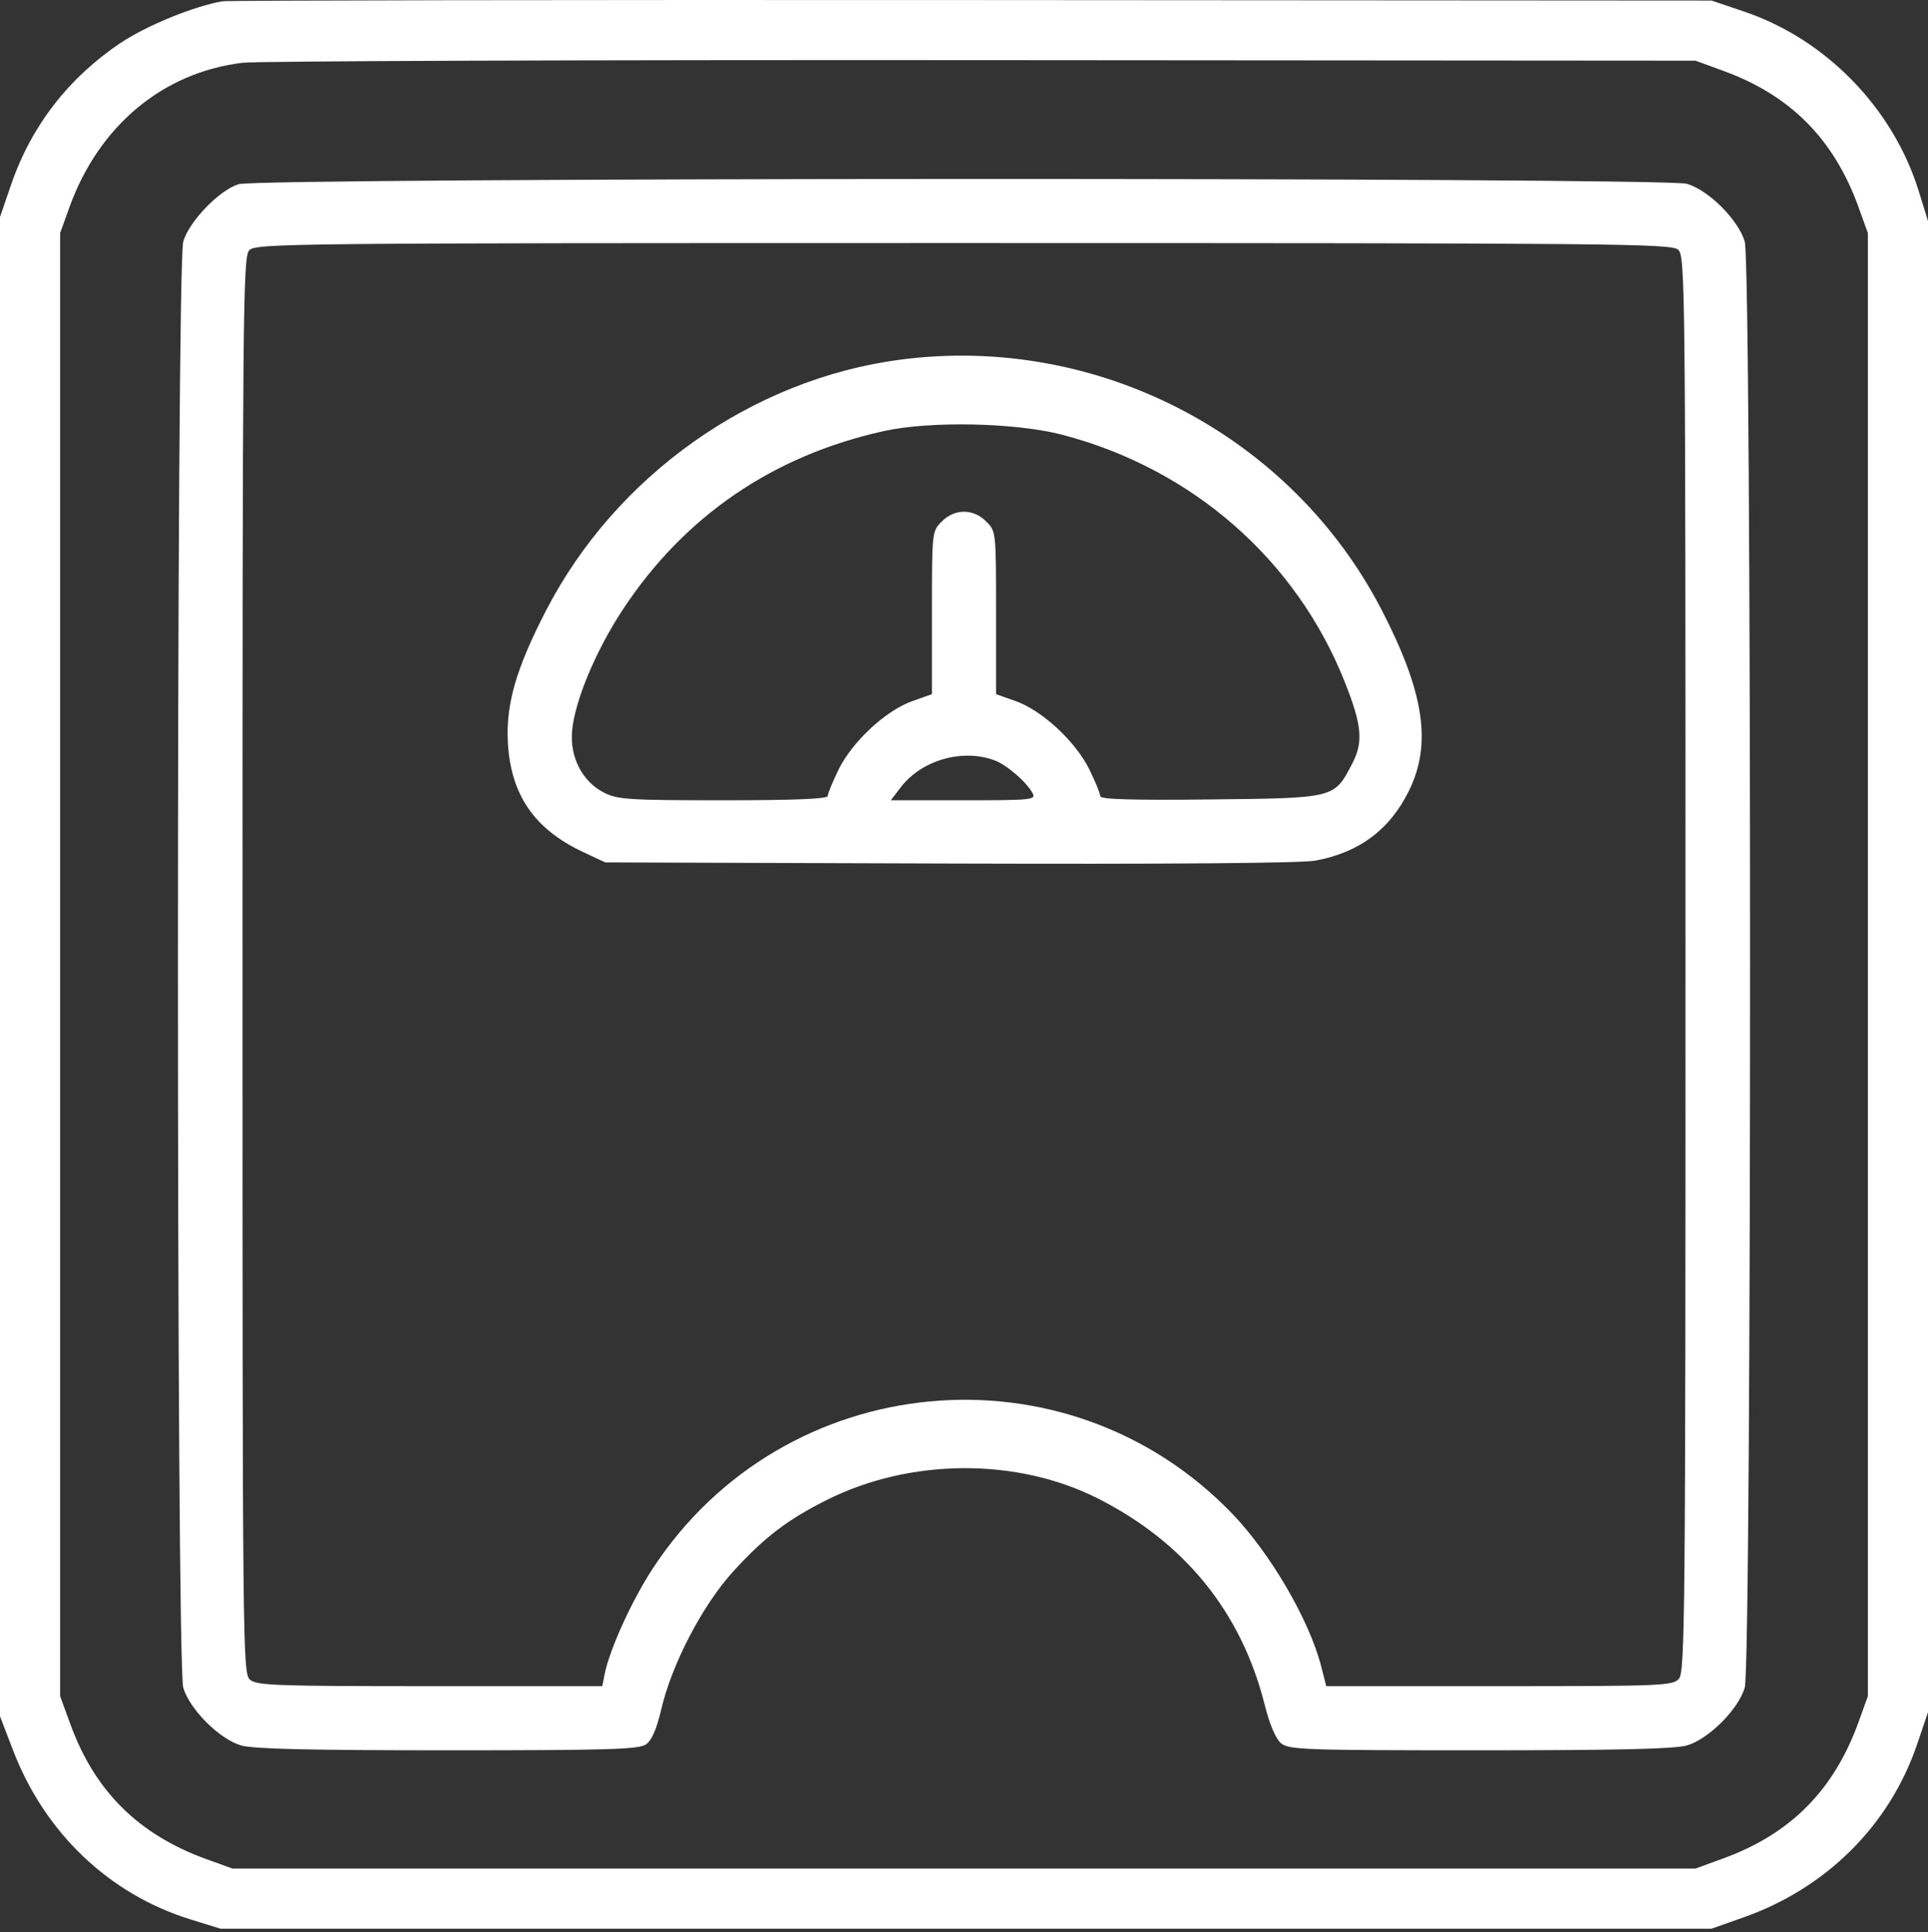 <svg xmlns="http://www.w3.org/2000/svg" width="481" height="482" viewBox="0 0 481 482" fill="none"><rect x="0" y="0" width="481" height="482" fill="#333333" stroke="none"/><path fill-rule="evenodd" clip-rule="evenodd" d="M55.5 0.321C48.446 1.518 36.577 6.366 30.107 10.694C17.145 19.363 7.792 31.443 2.813 45.945L0 54.137V241.137V428.137L3.26 436.637C11.149 457.211 27.219 472.531 47.5 478.814L55 481.137H241H427L434.99 478.313C455.705 470.993 471.434 455.307 478.283 435.137L481 427.137V241.137V55.137L478.677 47.637C472.289 27.017 455.568 9.813 435.215 2.919L427 0.137L242.5 0.017C141.025 -0.05 56.875 0.087 55.5 0.321ZM430.102 17.735C446.748 23.825 457.564 34.762 463.668 51.675L466 58.137V240.637V423.137L463.668 429.599C457.564 446.512 446.748 457.449 430.102 463.539L423 466.137H240.5H58L51.538 463.805C34.625 457.701 23.688 446.885 17.598 430.239L15 423.137V240.637V58.137L17.332 51.675C24.653 31.388 40.627 18.061 60.5 15.659C64.075 15.227 147.1 14.933 245 15.005L423 15.137L430.102 17.735ZM59.5 45.951C54.647 47.489 47.225 55.193 45.722 60.253C43.945 66.237 43.945 415.037 45.722 421.021C47.33 426.433 54.704 433.807 60.116 435.415C63.106 436.303 77.198 436.637 111.644 436.637C151.846 436.637 159.376 436.412 161.164 435.16C162.6 434.154 163.817 431.359 164.974 426.41C167.634 415.035 175.295 400.375 182.972 391.965C190.721 383.477 196.415 379.13 206.253 374.193C226.976 363.793 253.506 363.593 273.644 373.687C295.445 384.614 309.644 402.076 315.478 425.137C316.772 430.25 318.264 433.768 319.612 434.887C321.556 436.5 325.455 436.637 369.245 436.637C403.778 436.637 417.893 436.303 420.884 435.415C426.296 433.807 433.67 426.433 435.278 421.021C437.055 415.037 437.055 66.237 435.278 60.253C433.67 54.841 426.296 47.467 420.884 45.859C415.244 44.184 64.793 44.273 59.5 45.951ZM418.671 62.292C420.43 63.883 420.5 70.727 420.5 240.463C420.5 403.31 420.372 417.121 418.845 418.808C417.29 420.526 414.573 420.637 374.034 420.637H330.878L329.6 415.65C326.653 404.152 316.907 387.452 307.373 377.564C266.018 334.672 195.597 341.344 162.868 391.257C157.69 399.154 152.091 411.433 150.858 417.595L150.25 420.637H107.204C68.552 420.637 63.971 420.468 62.329 418.982C60.57 417.391 60.5 410.547 60.5 240.811C60.5 77.964 60.628 64.153 62.155 62.466C63.746 60.707 70.59 60.637 240.326 60.637C403.173 60.637 416.984 60.765 418.671 62.292ZM224.75 89.703C187.654 94.526 153.643 118.582 136.216 152.323C128.781 166.72 126.2 175.621 126.698 185.149C127.38 198.211 133.281 206.826 145.454 212.536L151 215.137L236.851 215.419C291.425 215.598 324.685 215.334 328.146 214.695C339.104 212.669 346.728 206.982 351.511 197.266C357.267 185.573 355.333 172.749 344.712 152.184C322.144 108.488 273.827 83.323 224.75 89.703ZM265.128 108.484C297.497 116.979 323.388 139.648 335.476 170.076C339.811 180.989 340.178 185.083 337.314 190.578C332.844 199.158 333.087 199.097 301.929 199.432C282.347 199.643 274.5 199.41 274.5 198.619C274.5 198.01 273.283 195.025 271.795 191.987C268.391 185.036 260.032 177.263 253.442 174.923L248.5 173.168V152.857C248.5 132.626 248.49 132.536 246.045 130.092C242.798 126.844 238.202 126.844 234.955 130.092C232.51 132.536 232.5 132.626 232.5 152.857V173.168L227.558 174.923C220.968 177.263 212.609 185.036 209.205 191.987C207.717 195.025 206.5 197.989 206.5 198.574C206.5 199.297 198.181 199.637 180.46 199.637C156.866 199.637 154.071 199.459 150.702 197.74C145.262 194.965 142.136 188.908 142.733 182.294C143.407 174.809 148.659 162.264 155.396 152.044C170.758 128.743 192.837 113.648 220.5 107.535C232.126 104.966 253.45 105.42 265.128 108.484ZM248.185 189.701C251.229 190.851 256.094 195.071 257.621 197.887C258.509 199.524 257.4 199.637 240.407 199.637H222.244L224.73 196.387C229.928 189.593 240.172 186.673 248.185 189.701Z" fill="white"></path></svg>